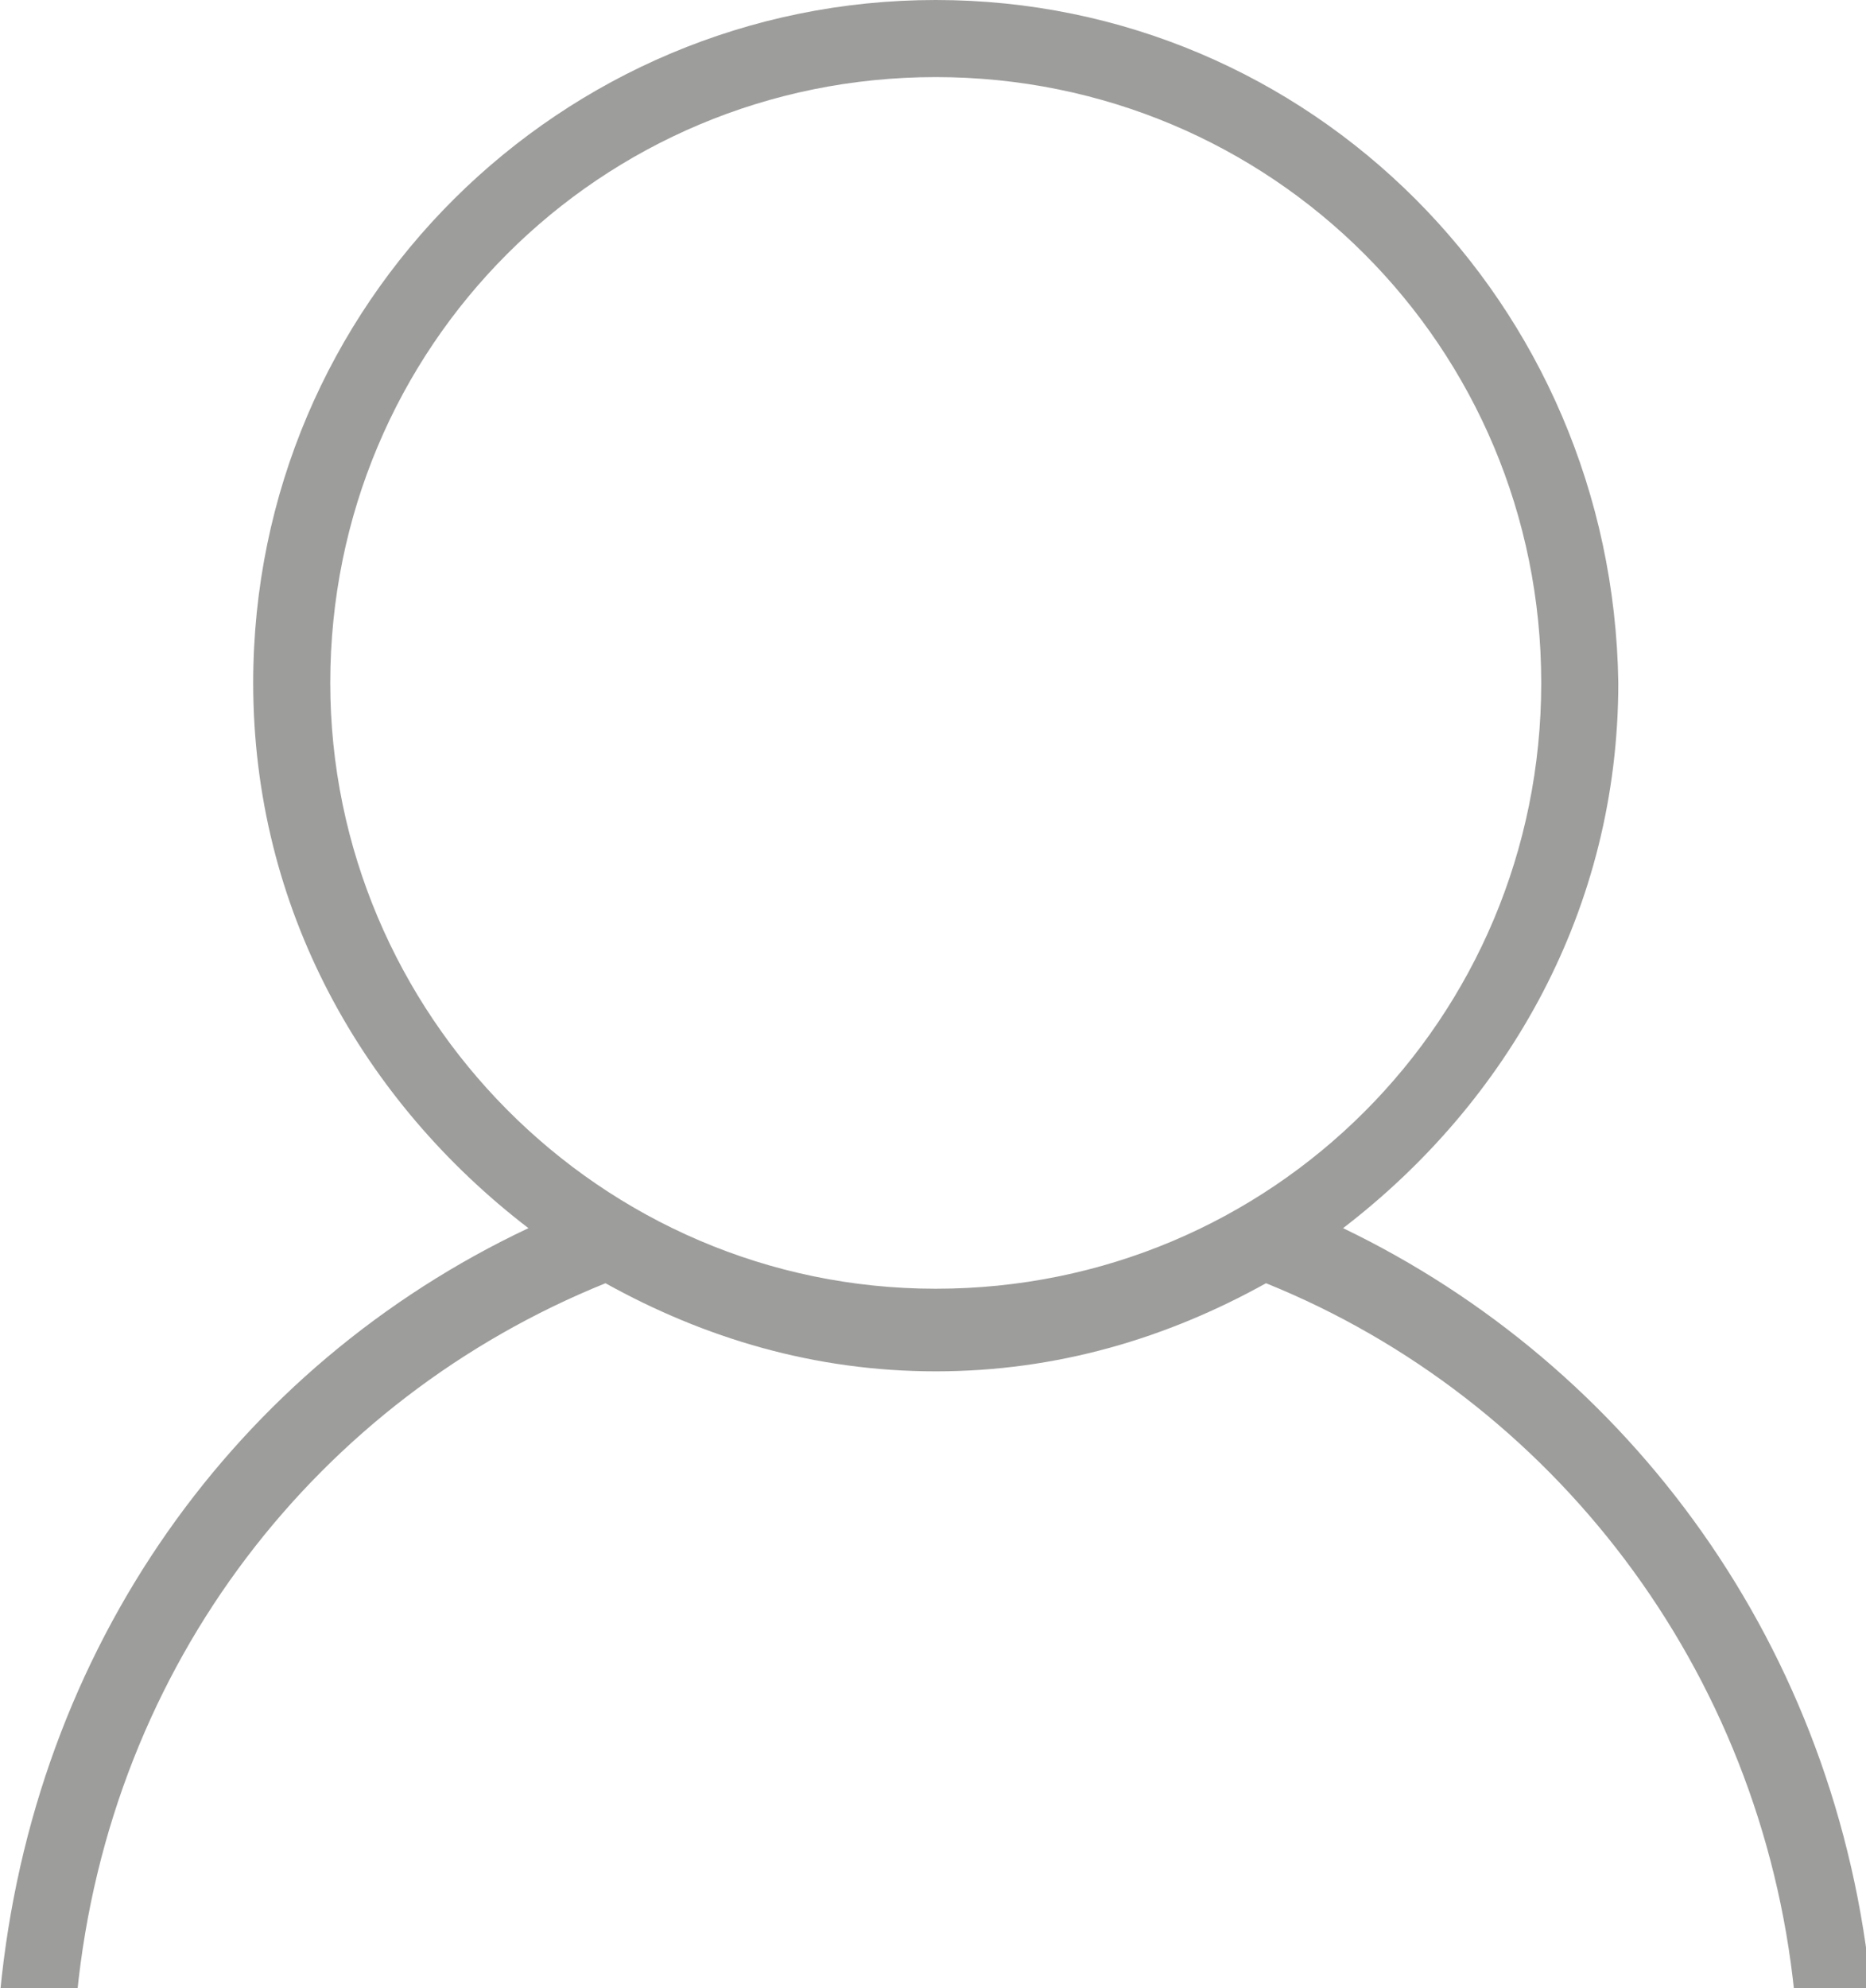 <?xml version="1.0" encoding="utf-8"?>
<!-- Generator: Adobe Illustrator 18.1.1, SVG Export Plug-In . SVG Version: 6.00 Build 0)  -->
<svg version="1.1" id="Ebene_1" xmlns="http://www.w3.org/2000/svg" xmlns:xlink="http://www.w3.org/1999/xlink" x="0px" y="0px"
	 viewBox="0 0 33.9 36.1" enable-background="new 0 0 33.9 36.1" xml:space="preserve">
<path fill="#9D9D9C" d="M24.4,22.3c3-2.3,5-5.8,5-9.9C29.3,5.5,23.8,0,17,0S4.6,5.5,4.6,12.4c0,4.1,2,7.6,5,9.9
	c-5.3,2.5-9,7.6-9.6,13.9l0,0h1.4c0.6-6,4.4-10.8,9.6-12.9c1.8,1,3.8,1.6,6,1.6s4.2-0.6,6-1.6c5.2,2.1,9,7,9.6,12.9h1.4l0,0
	C33.4,29.9,29.6,24.8,24.4,22.3z M6,12.4c0-6.1,4.9-11,11-11s11,4.9,11,11s-4.9,11-11,11S6,18.4,6,12.4z"/>
</svg>
